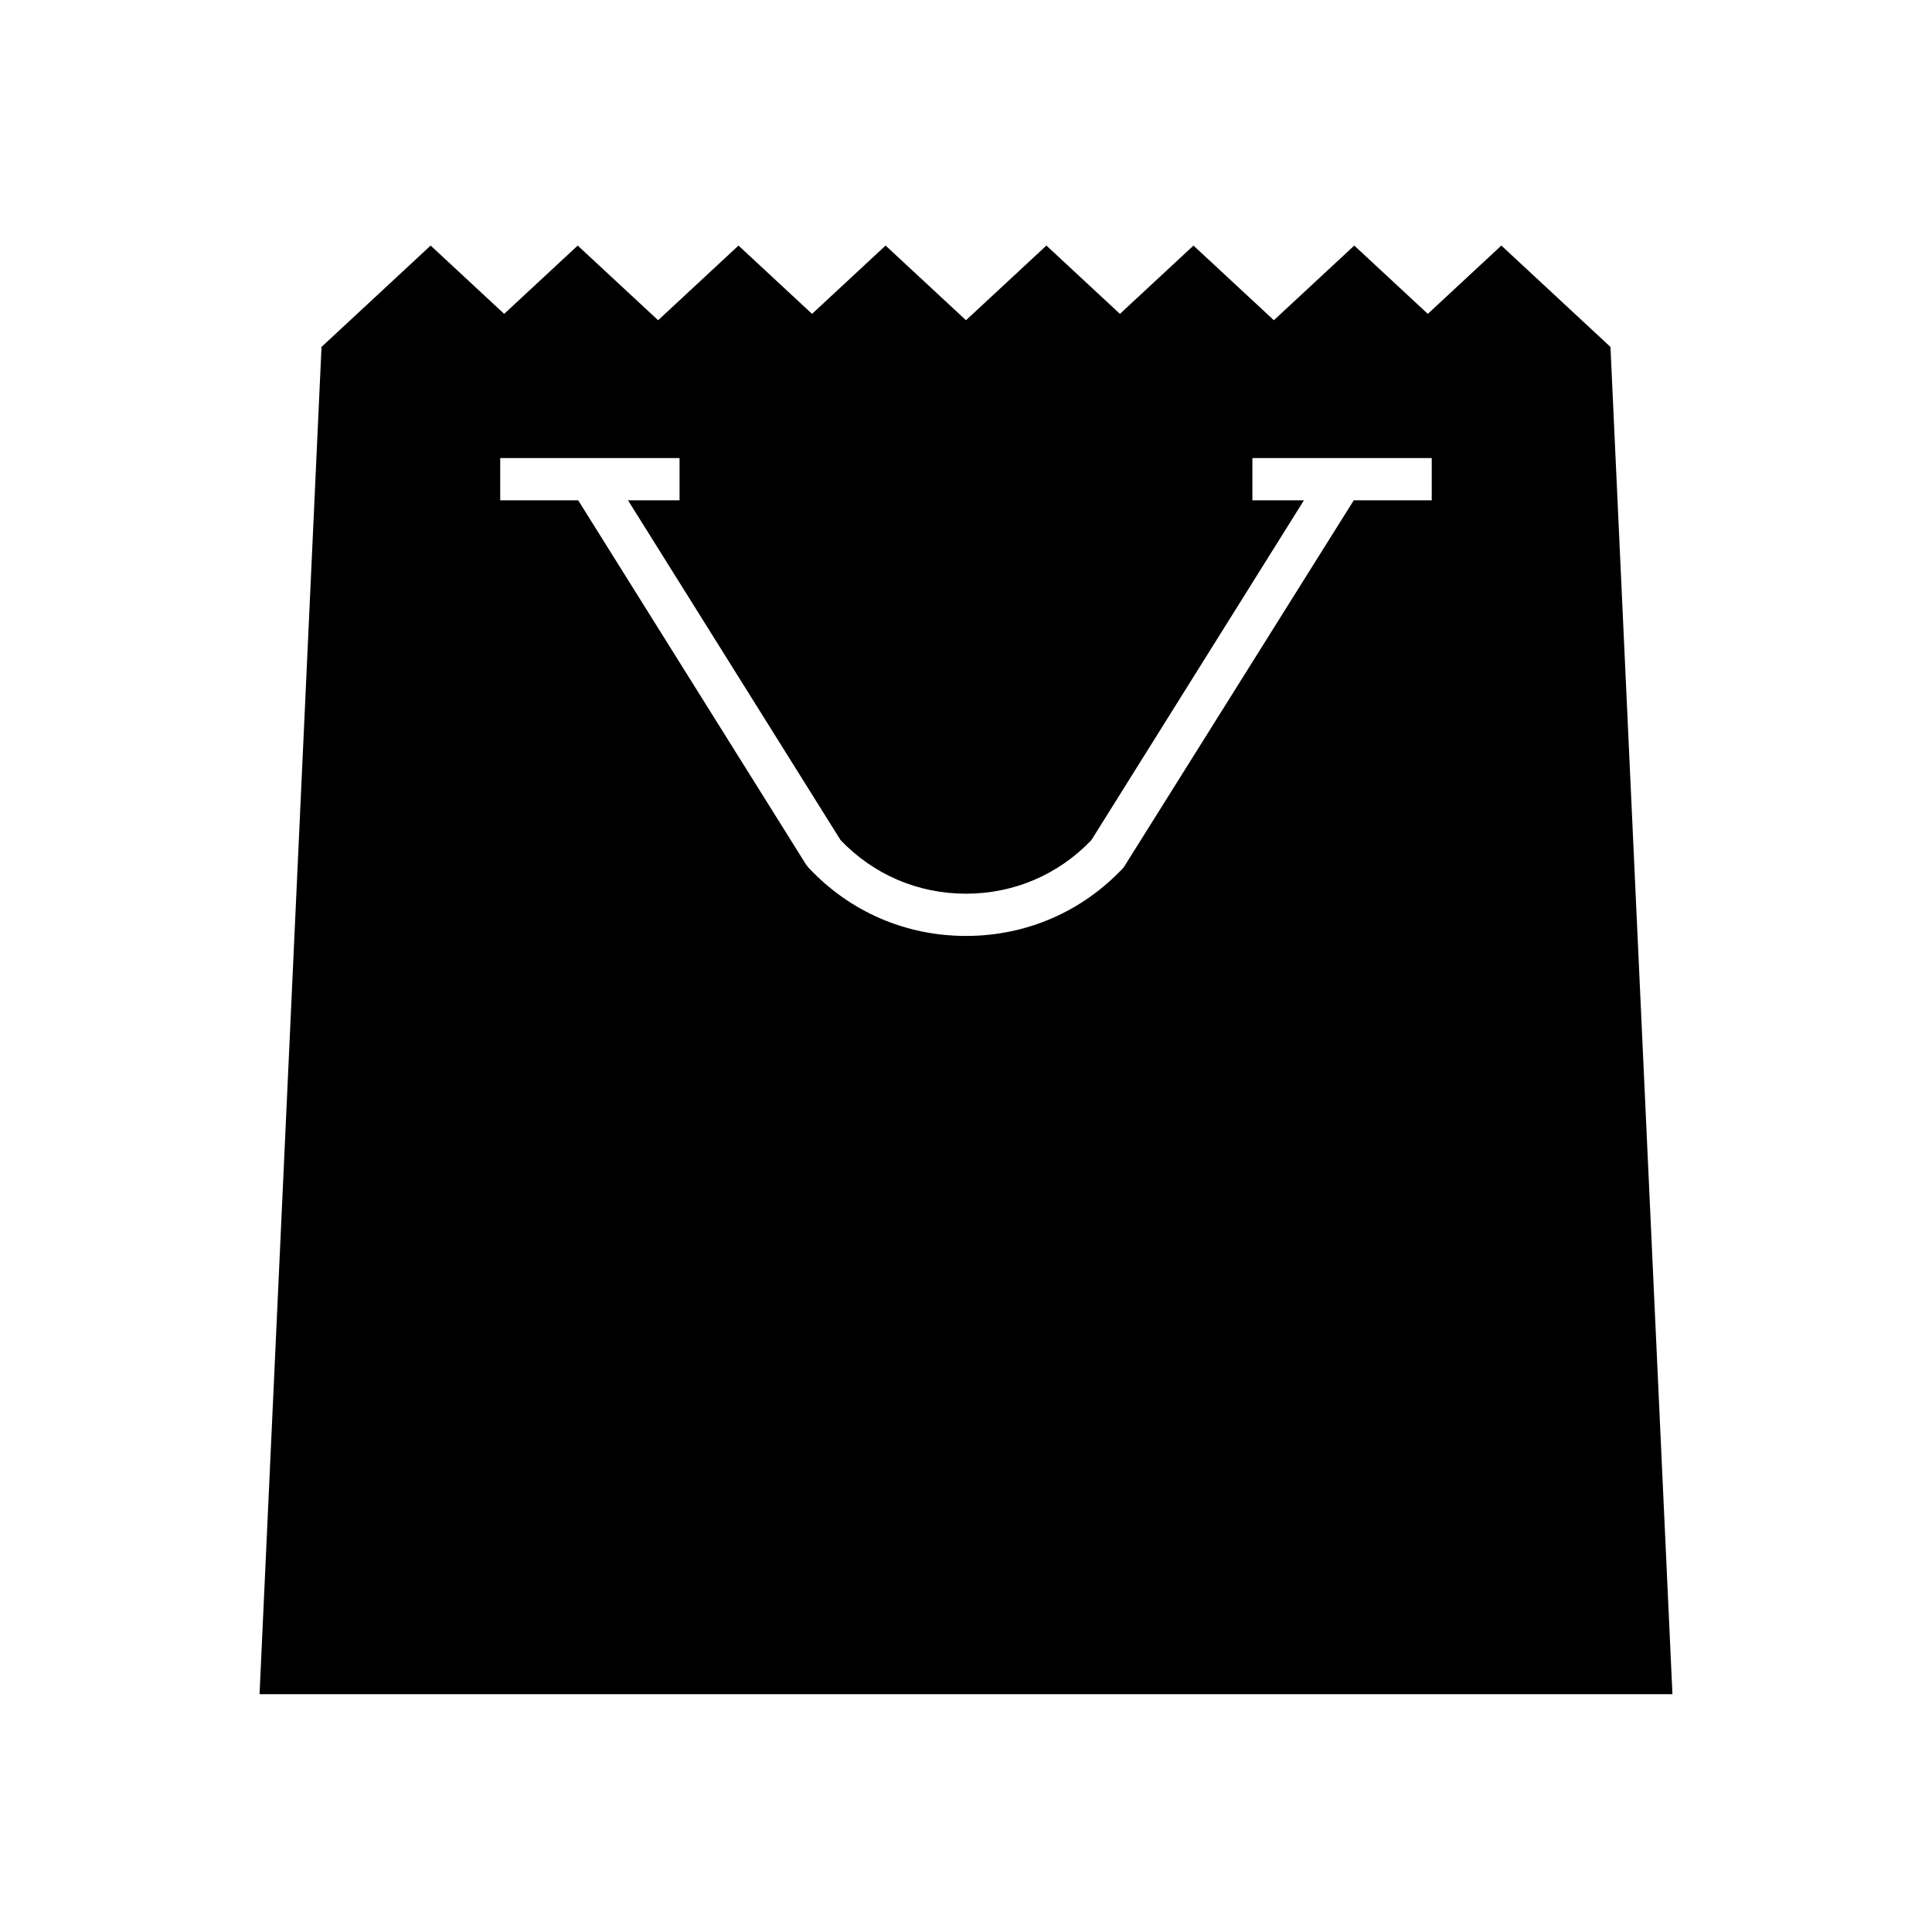 <?xml version="1.0" encoding="UTF-8"?>
<!-- Uploaded to: ICON Repo, www.svgrepo.com, Generator: ICON Repo Mixer Tools -->
<svg fill="#000000" width="800px" height="800px" version="1.1" viewBox="144 144 512 512" xmlns="http://www.w3.org/2000/svg">
 <path d="m570.79 235.94-28.918-26.863-19.488 18.102-19.488-18.102-21.309 19.789-21.305-19.789-19.488 18.102-19.488-18.102-21.309 19.789-21.309-19.789-19.488 18.102-19.488-18.102-21.305 19.789-21.309-19.789-19.488 18.102-19.488-18.102-28.918 26.863-16.422 357.03h374.43zm-47.363 40.645h-20.668l-60.992 97.32c-10.934 11.691-25.766 18.129-41.77 18.129-16.008 0-30.836-6.438-41.77-18.129l-0.656-0.855-60.344-96.465h-20.664v-11.195h47.527v11.195h-13.66l56.332 90.055c8.758 9.16 20.539 14.199 33.234 14.199s24.473-5.039 33.23-14.195l56.332-90.059h-13.66v-11.195h47.527z"/>
</svg>